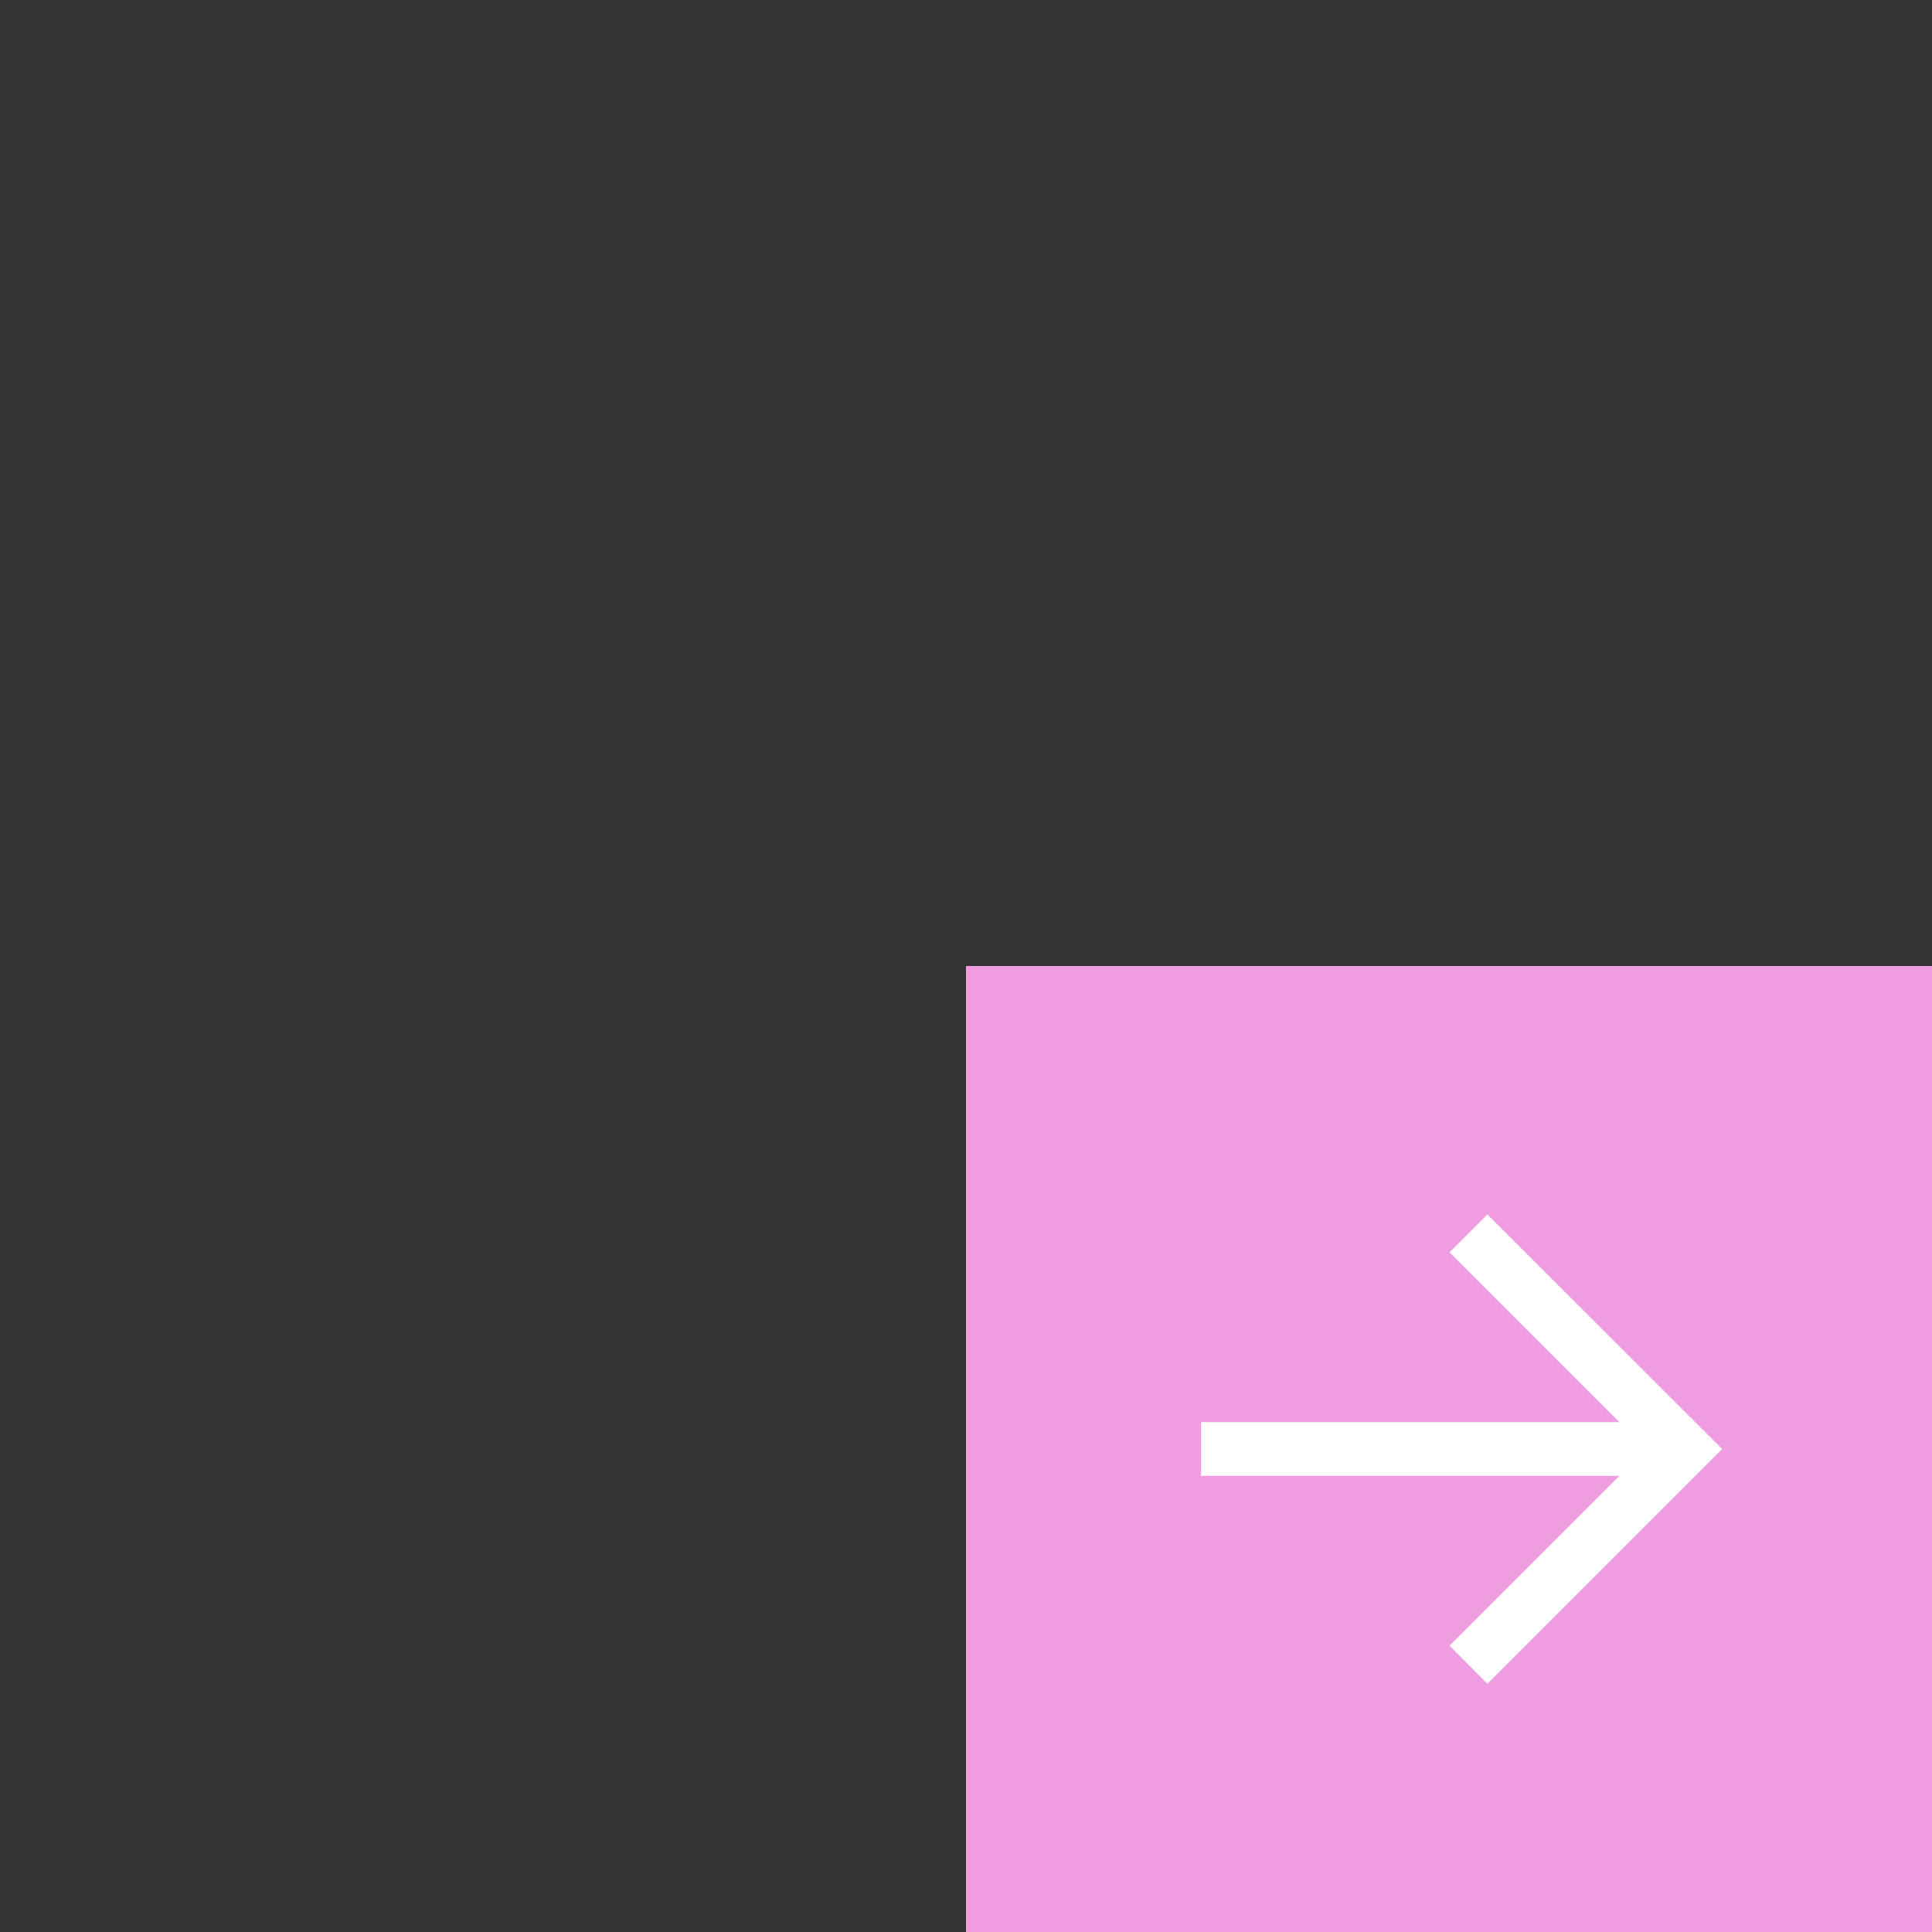 <?xml version="1.0" encoding="utf-8"?>
<!-- Generator: Adobe Illustrator 25.3.1, SVG Export Plug-In . SVG Version: 6.00 Build 0)  -->
<svg version="1.1" id="Content" xmlns="http://www.w3.org/2000/svg" xmlns:xlink="http://www.w3.org/1999/xlink" x="0px" y="0px"
	 viewBox="0 0 720 720" style="enable-background:new 0 0 720 720;" xml:space="preserve">
<rect x="0" y="0" width="720" height="720" fill="#333333" stroke="none"/>
<style type="text/css">
	.st0{fill:none;}
	.st1{fill:#EF9CE1;}
	.st2{fill:#FFFFFF;}
</style>
<rect x="-0.2" y="0.2" class="st0" width="719.8" height="719.8"/>
<rect x="360" y="360" class="st1" width="360" height="360"/>
<polygon class="st2" points="540.2,466.7 603.5,530 447.6,530 447.6,550 603.5,550 540.2,613.3 554.3,627.5 641.8,540 554.3,452.6 
	"/>
</svg>
